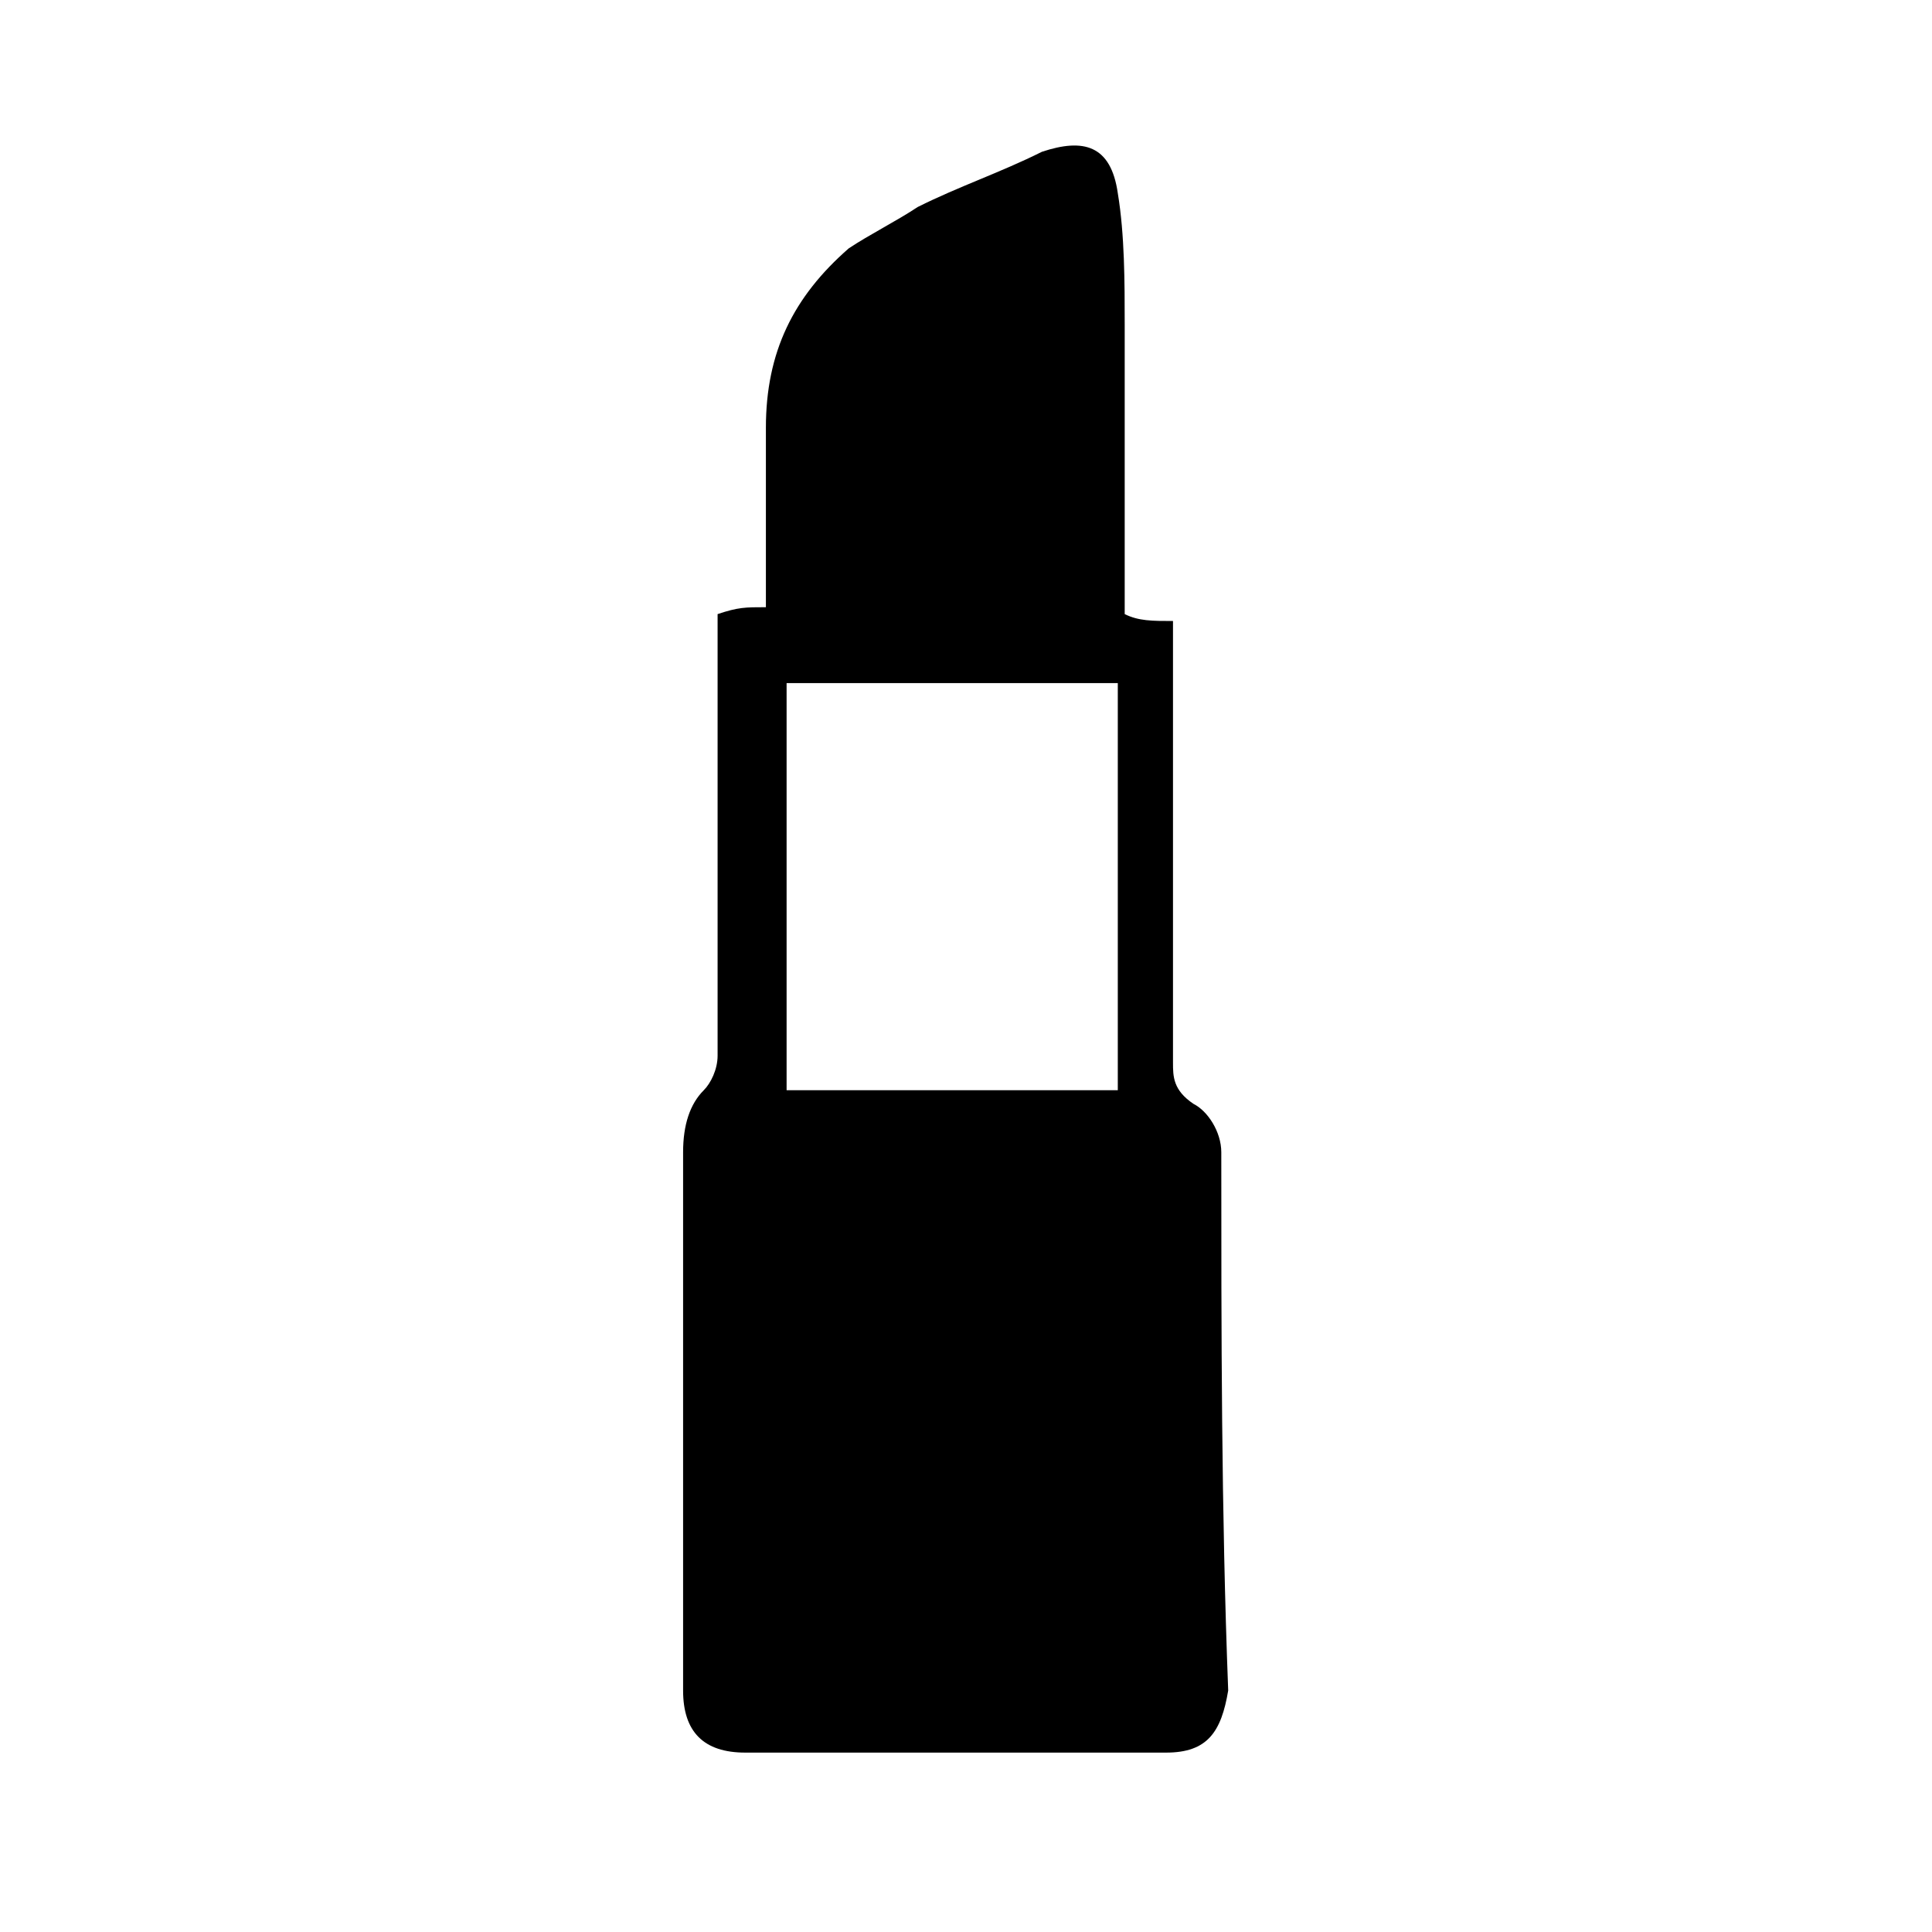 <svg xmlns="http://www.w3.org/2000/svg" xml:space="preserve" id="svg4838" x="0" y="0" enable-background="new 0 0 28 28" version="1.1" viewBox="0 0 28 28" width="48" height="48"><style>.st0{fill-rule:evenodd;clip-rule:evenodd;}</style><path d="M17.7 16.7c0-.3-.2-.6-.4-.7-.3-.2-.3-.4-.3-.6V9c-.3 0-.5 0-.7-.1V4.7c0-.6 0-1.3-.1-1.9-.1-.7-.5-.8-1.1-.6-.6.3-1.2.5-1.8.8-.3.2-.7.4-1 .6-.8.7-1.2 1.5-1.2 2.6v2.6c-.3 0-.4 0-.7.1v6.4c0 .2-.1.4-.2.5-.2.2-.3.5-.3.9v7.8c0 .6.3.9.9.9h6.1c.6 0 .8-.3.9-.9-.1-2.6-.1-5.2-.1-7.8zm-1.5-.9h-4.8V9.9h4.8v5.9z" class="st0"/></svg>